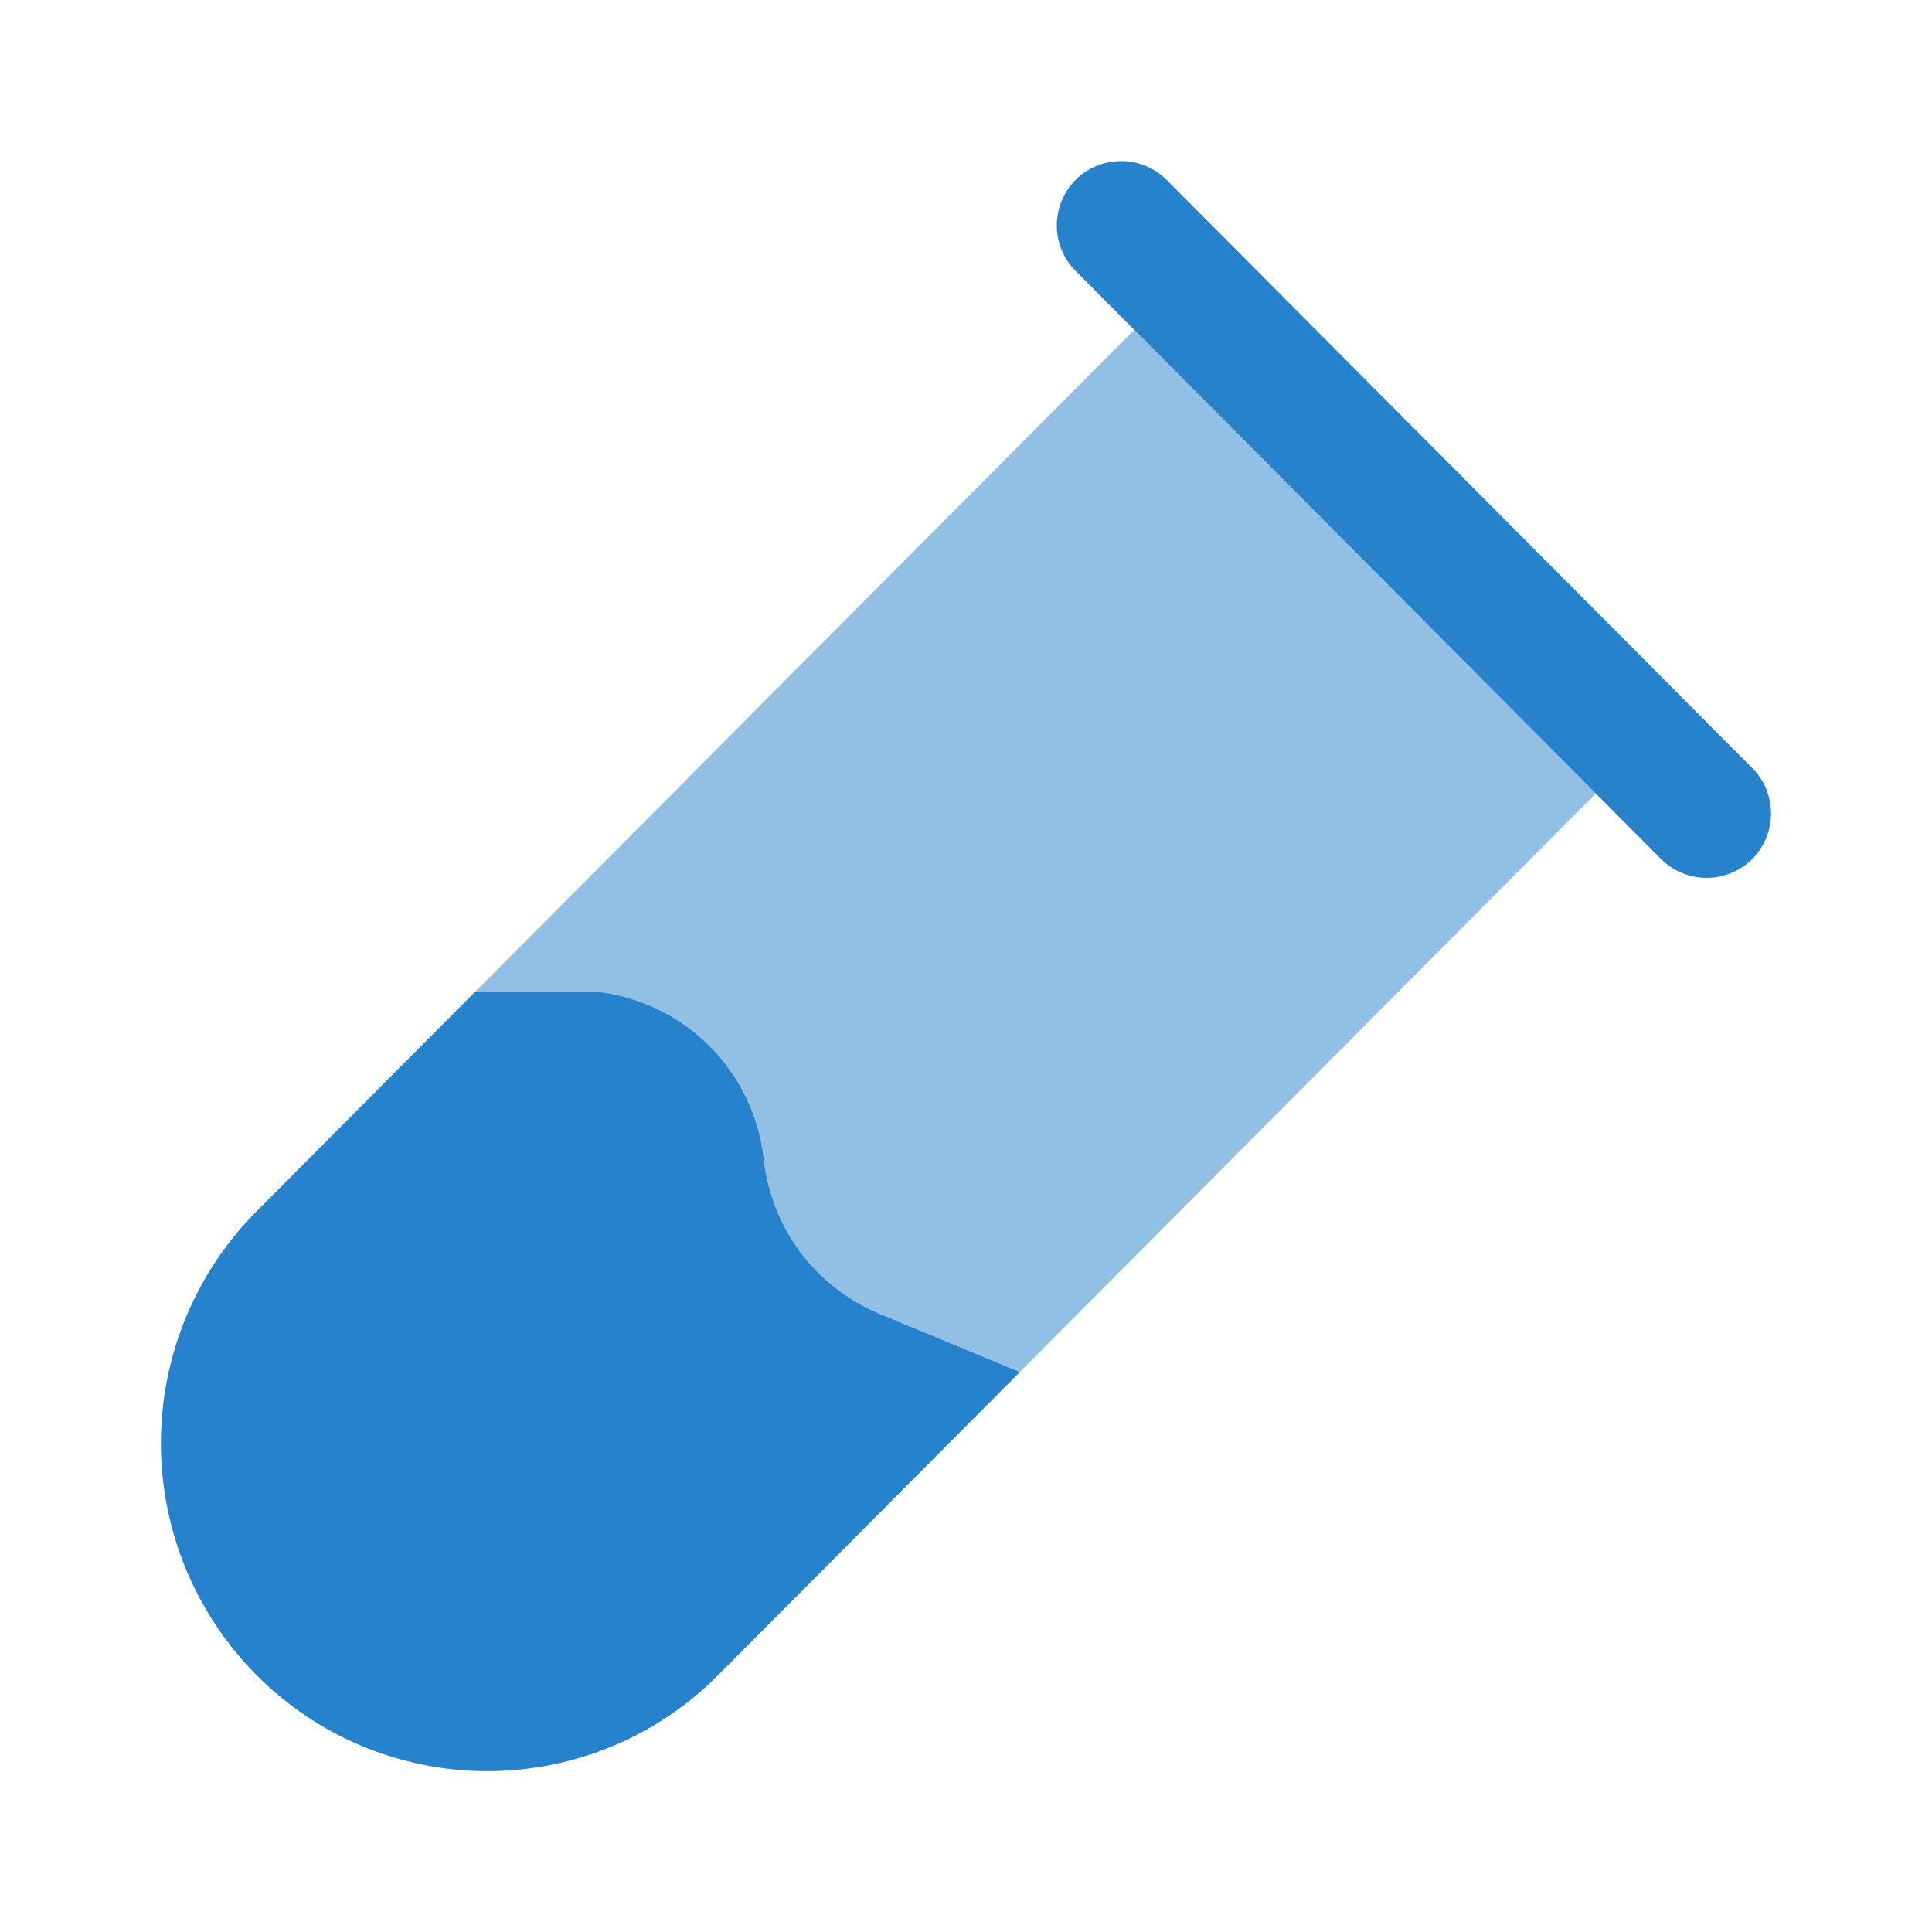 <?xml version="1.0" encoding="UTF-8"?> <svg xmlns="http://www.w3.org/2000/svg" width="24" height="24" viewBox="0 0 24 24" fill="none"><path d="M3.187 15.049C2.427 15.815 2 16.849 2 17.928C2 19.007 2.427 20.042 3.187 20.807C3.562 21.186 4.009 21.486 4.501 21.691C4.993 21.895 5.521 22.001 6.054 22.001C6.587 22.001 7.115 21.895 7.607 21.691C8.099 21.486 8.545 21.186 8.921 20.807L12.667 17.045L10.895 16.309C10.513 16.144 10.182 15.88 9.934 15.546C9.687 15.211 9.533 14.817 9.487 14.403C9.429 13.872 9.193 13.377 8.816 12.998C8.439 12.62 7.944 12.381 7.413 12.321H5.903L3.187 15.049Z" fill="#2782CC"></path><path fill-rule="evenodd" clip-rule="evenodd" d="M13.363 2.233C13.513 2.084 13.717 2 13.929 2.001C14.14 2.002 14.344 2.086 14.493 2.236L21.767 9.541C21.917 9.691 22.001 9.895 22 10.107C22 10.32 21.915 10.523 21.765 10.673C21.614 10.822 21.41 10.906 21.198 10.906C20.986 10.905 20.783 10.82 20.633 10.67L13.36 3.364C13.211 3.214 13.127 3.01 13.128 2.798C13.129 2.587 13.213 2.383 13.363 2.233Z" fill="#2782CC"></path><path opacity="0.5" d="M14.09 4.098L3.187 15.048C2.426 15.813 1.999 16.848 1.999 17.928C1.999 19.007 2.426 20.042 3.187 20.808C3.563 21.186 4.009 21.486 4.501 21.691C4.993 21.896 5.521 22.001 6.054 22.001C6.587 22.001 7.115 21.896 7.607 21.691C8.099 21.486 8.545 21.186 8.921 20.808L19.824 9.856L14.09 4.098Z" fill="#2782CC"></path></svg> 